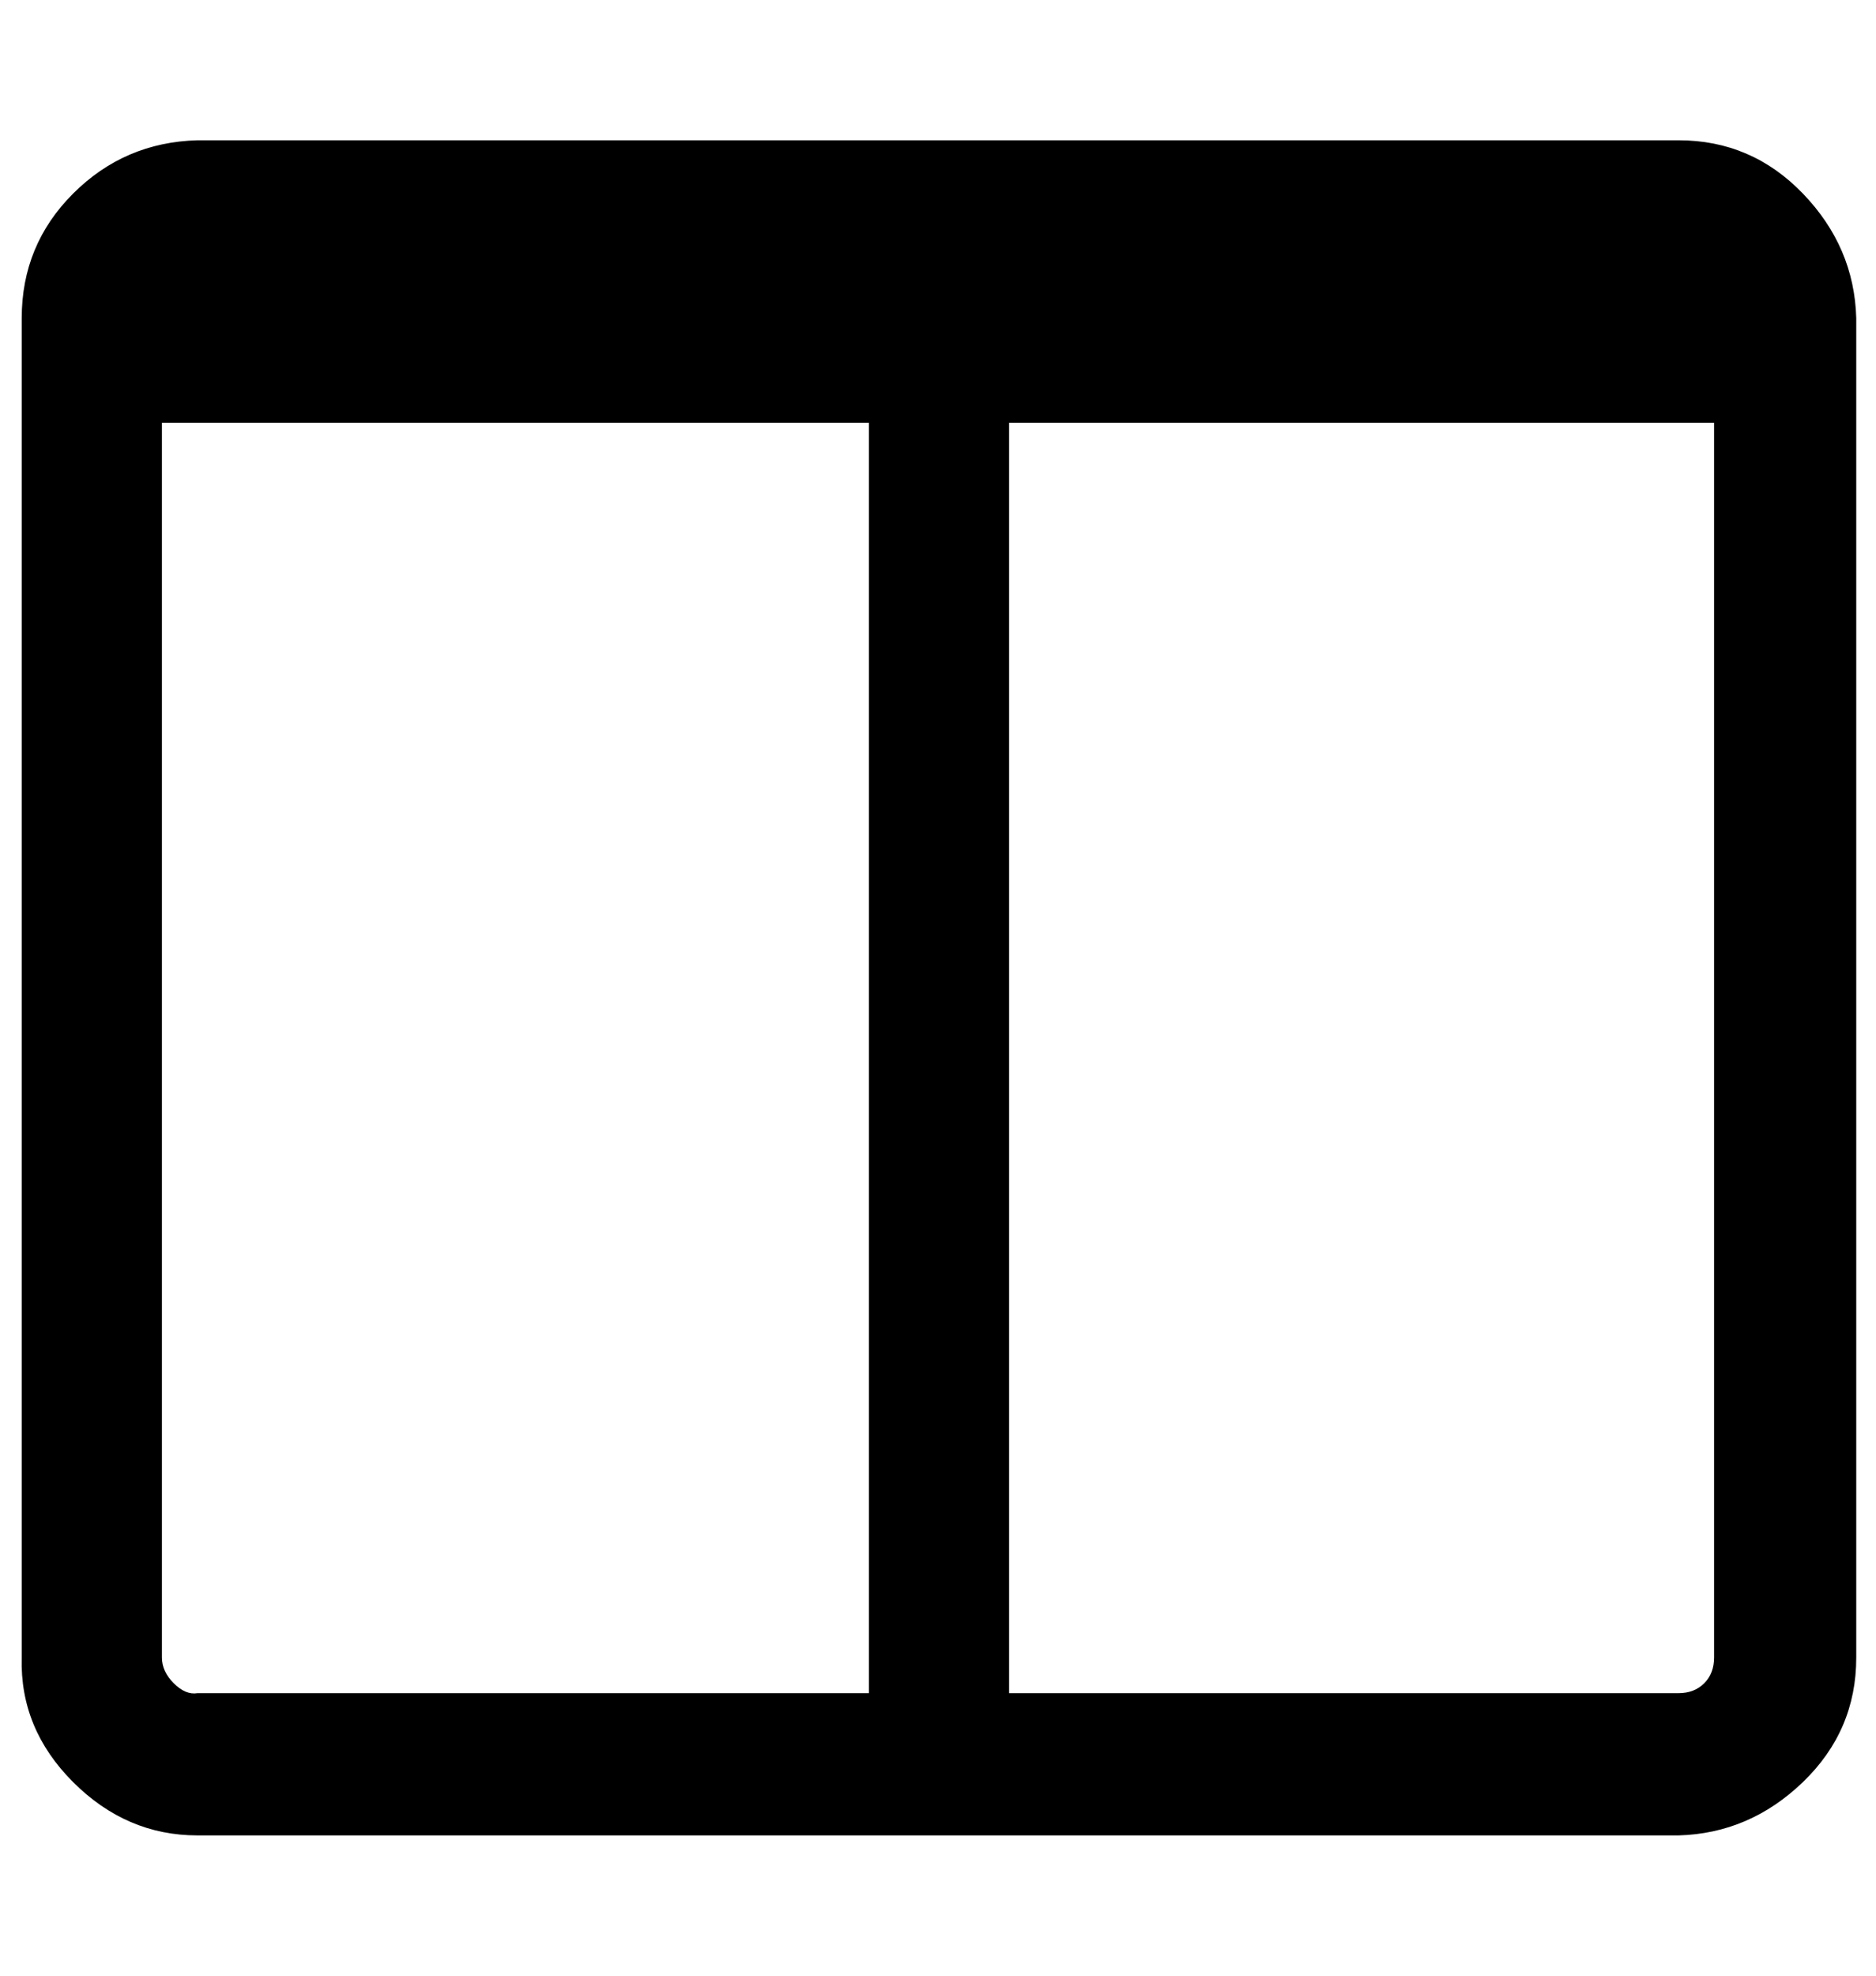<?xml version="1.0" standalone="no"?>
<!DOCTYPE svg PUBLIC "-//W3C//DTD SVG 1.1//EN" "http://www.w3.org/Graphics/SVG/1.1/DTD/svg11.dtd" >
<svg xmlns="http://www.w3.org/2000/svg" xmlns:xlink="http://www.w3.org/1999/xlink" version="1.1" viewBox="-11 0 950 1000">
   <path fill="currentColor"
d="M89 857h340v-643h-358v625q0 7 6 13t12 5zM857 839v-625h-357v643h339q8 0 13 -5t5 -13zM929 161v678q0 37 -27 63t-63 27h-750q-36 0 -63 -27t-26 -63v-678q0 -37 26 -63t63 -27h750q37 0 63 27t27 63z" />
</svg>
